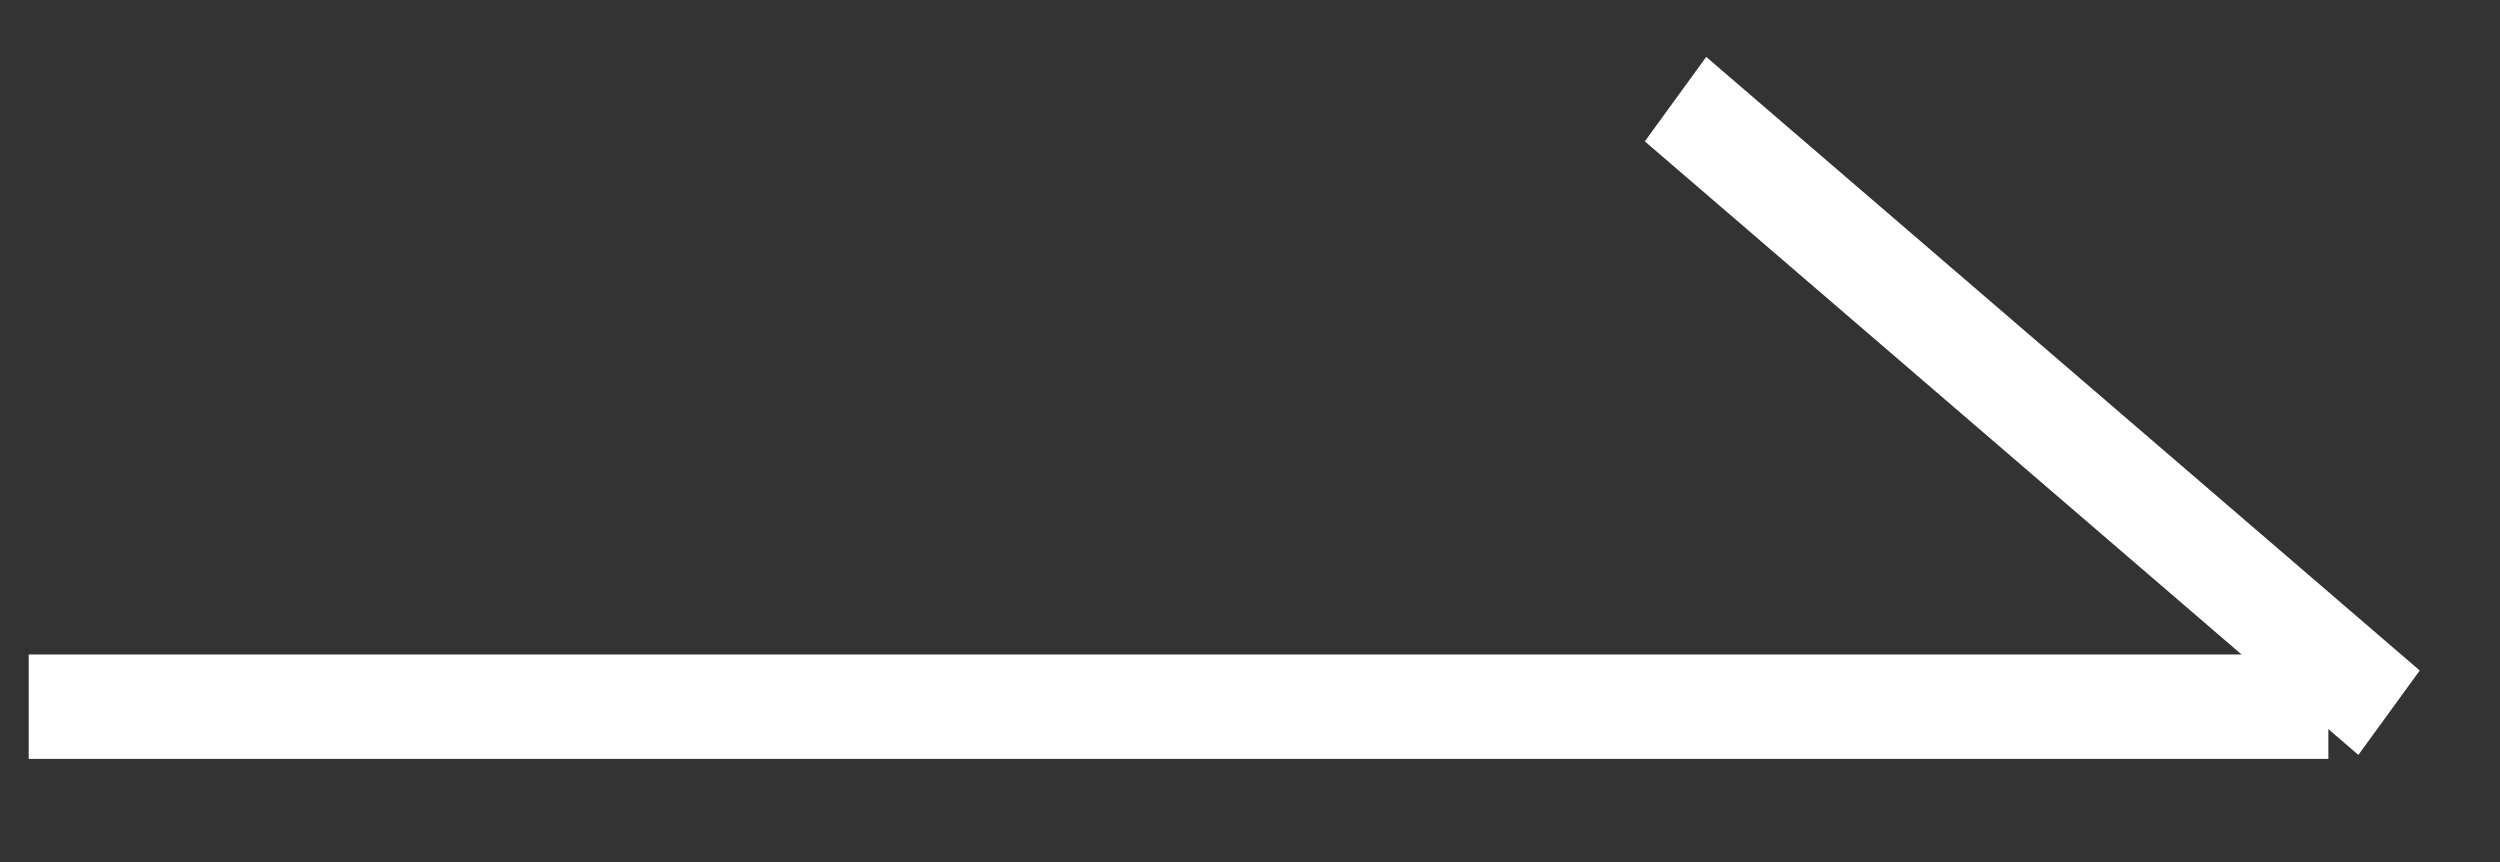 <?xml version="1.0" encoding="utf-8"?>
<!-- Generator: Adobe Illustrator 16.0.4, SVG Export Plug-In . SVG Version: 6.00 Build 0)  -->
<!DOCTYPE svg PUBLIC "-//W3C//DTD SVG 1.1//EN" "http://www.w3.org/Graphics/SVG/1.1/DTD/svg11.dtd">
<svg version="1.1" id="レイヤー_1" xmlns="http://www.w3.org/2000/svg" xmlns:xlink="http://www.w3.org/1999/xlink" x="0px"
	 y="0px" width="29px" height="10px" viewBox="0 0 29 10" enable-background="new 0 0 29 10" xml:space="preserve">
<rect x="0" y="0" width="29" height="10" fill="#333333" stroke="none"/>
<rect x="0.333" y="7.592" fill="#FFFFFF" width="26.676" height="1.211"/>
<polygon fill="#FFFFFF" points="27.357,8.757 19.08,1.64 19.792,0.66 28.069,7.778 "/>
</svg>
